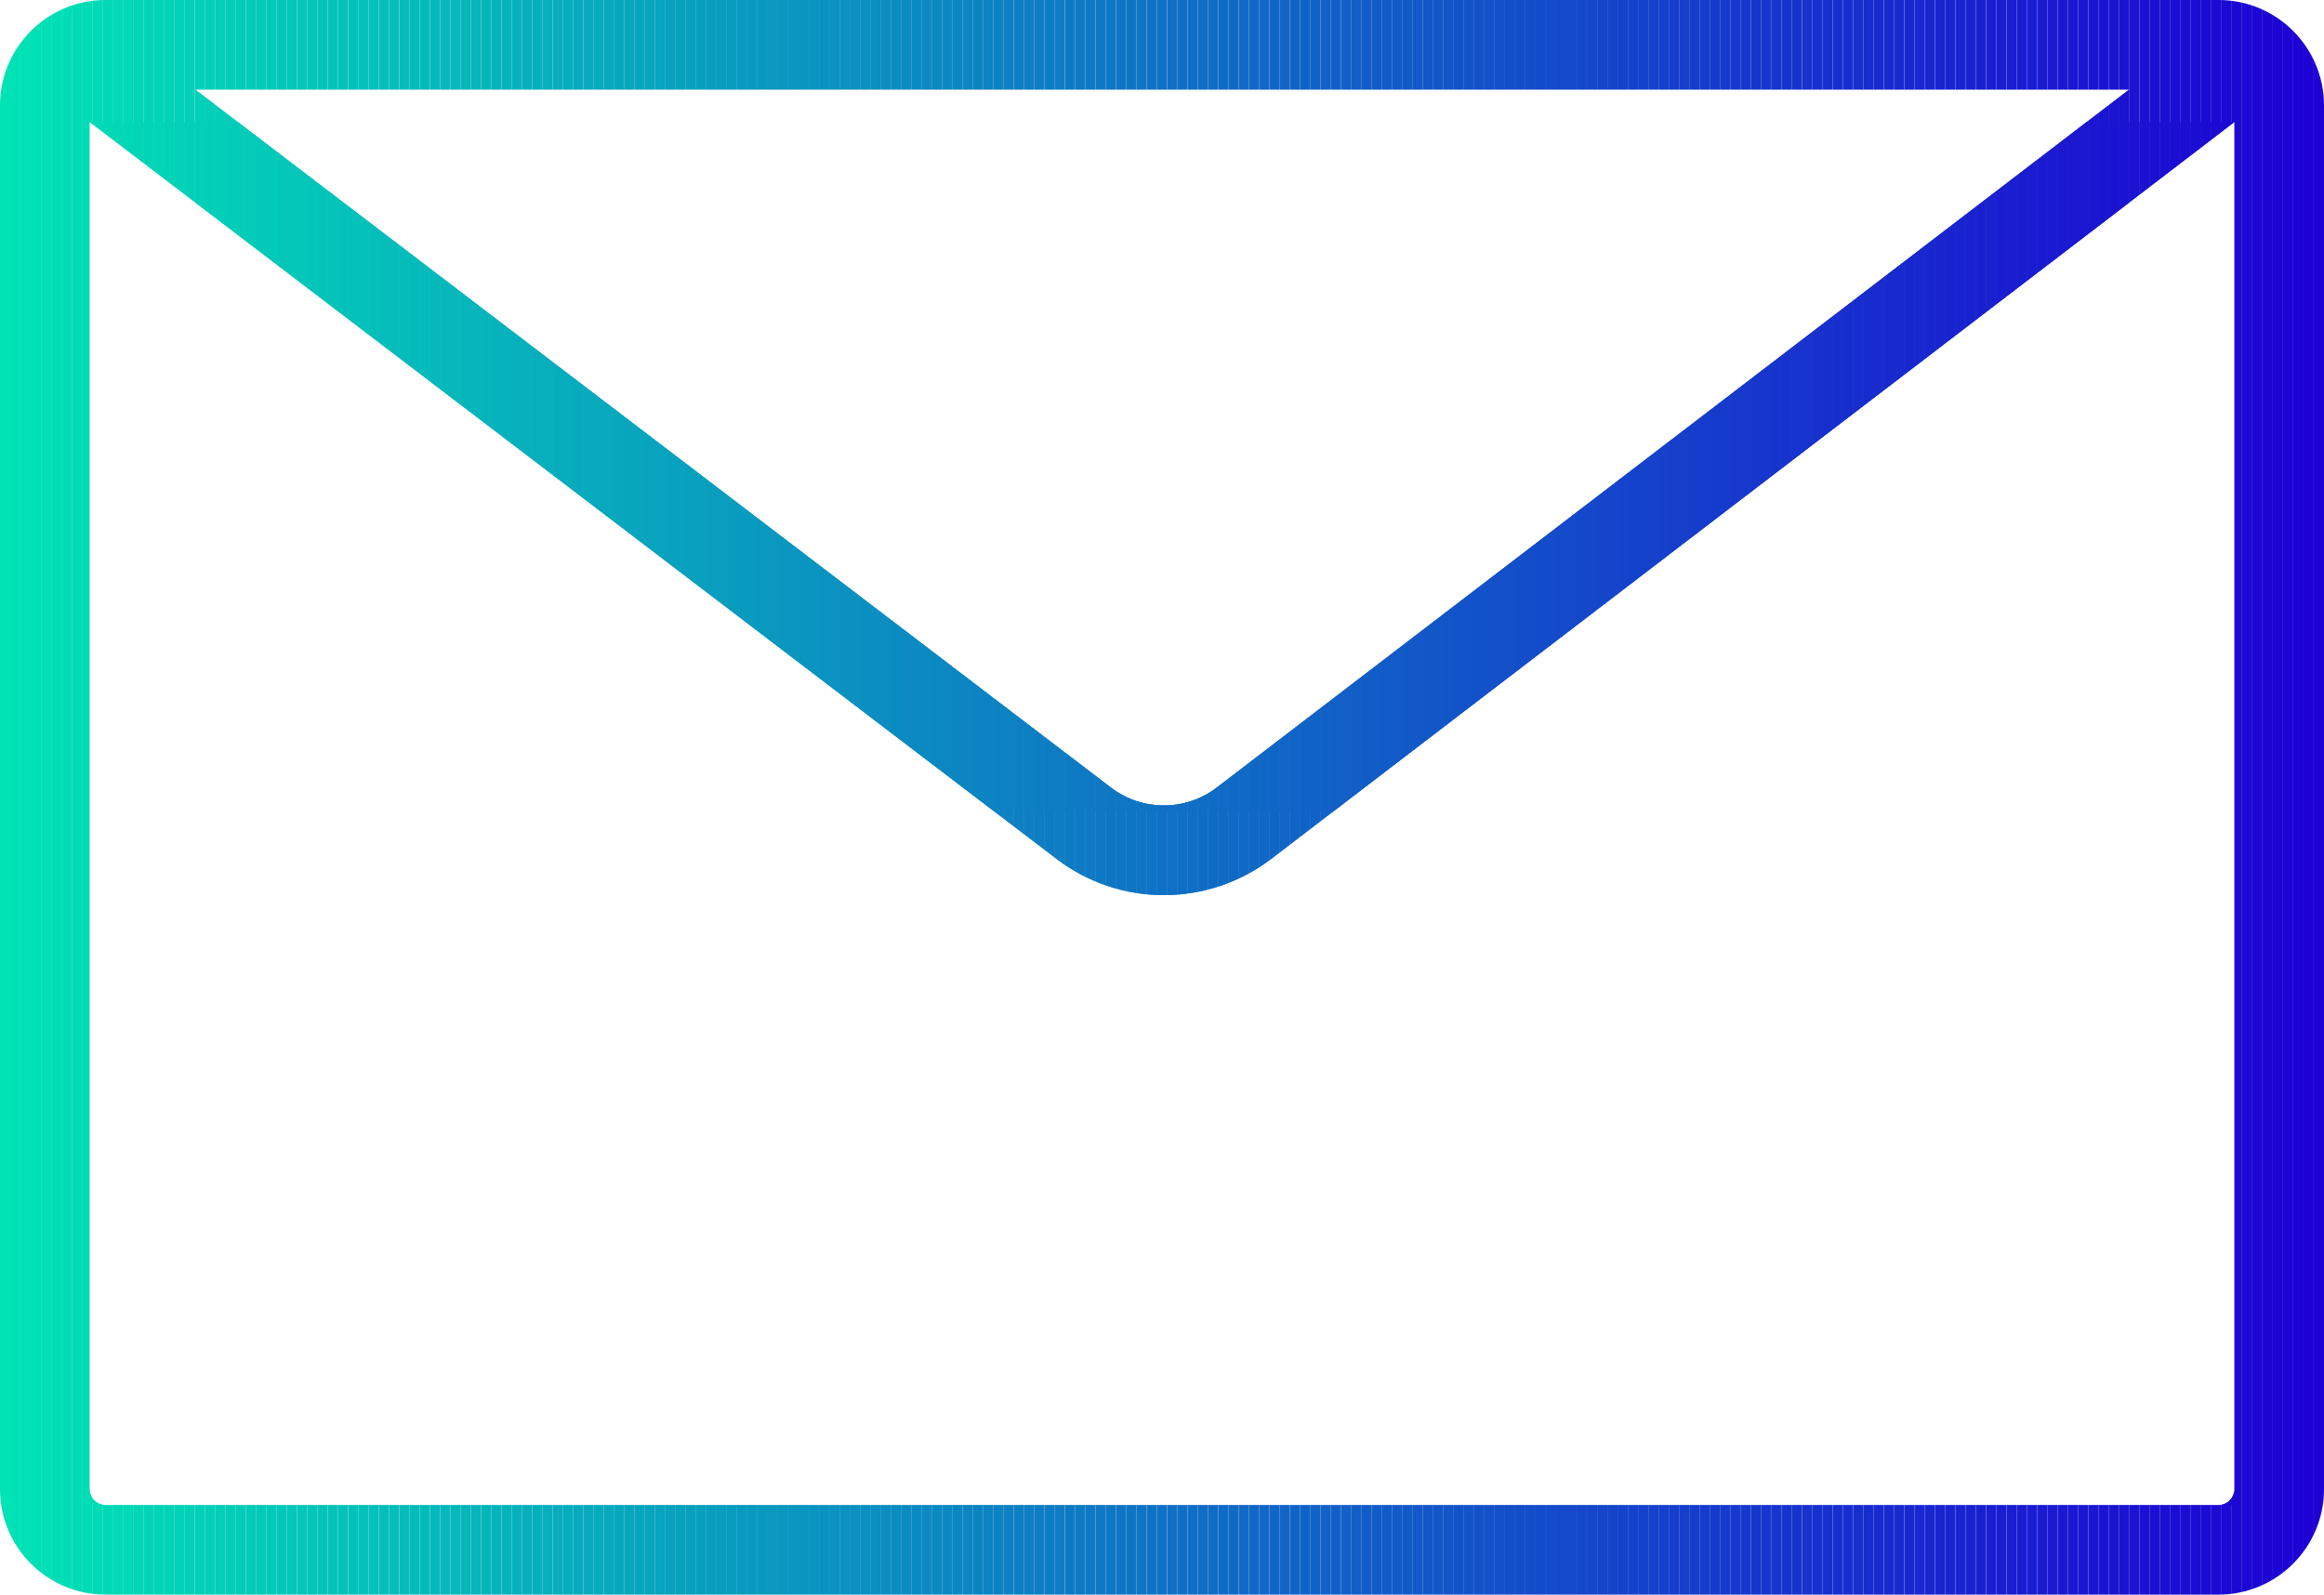 <svg xmlns="http://www.w3.org/2000/svg" xmlns:xlink="http://www.w3.org/1999/xlink" id="Layer_1" data-name="Layer 1" viewBox="0 0 380 260.77"><defs><style>      .cls-1 {        fill: #0c89c1;      }      .cls-1, .cls-2, .cls-3, .cls-4, .cls-5, .cls-6, .cls-7, .cls-8, .cls-9, .cls-10, .cls-11, .cls-12, .cls-13, .cls-14, .cls-15, .cls-16, .cls-17, .cls-18, .cls-19, .cls-20, .cls-21, .cls-22, .cls-23, .cls-24, .cls-25, .cls-26, .cls-27, .cls-28, .cls-29, .cls-30, .cls-31, .cls-32, .cls-33, .cls-34, .cls-35, .cls-36, .cls-37, .cls-38, .cls-39, .cls-40, .cls-41, .cls-42, .cls-43, .cls-44, .cls-45, .cls-46, .cls-47, .cls-48, .cls-49, .cls-50, .cls-51, .cls-52, .cls-53, .cls-54, .cls-55, .cls-56, .cls-57, .cls-58, .cls-59, .cls-60, .cls-61, .cls-62, .cls-63, .cls-64, .cls-65, .cls-66, .cls-67, .cls-68, .cls-69, .cls-70, .cls-71, .cls-72, .cls-73, .cls-74, .cls-75, .cls-76, .cls-77, .cls-78, .cls-79, .cls-80, .cls-81, .cls-82, .cls-83, .cls-84, .cls-85, .cls-86, .cls-87, .cls-88, .cls-89, .cls-90, .cls-91, .cls-92, .cls-93, .cls-94, .cls-95, .cls-96, .cls-97, .cls-98, .cls-99, .cls-100, .cls-101, .cls-102, .cls-103, .cls-104, .cls-105, .cls-106, .cls-107, .cls-108, .cls-109, .cls-110, .cls-111, .cls-112, .cls-113, .cls-114, .cls-115, .cls-116, .cls-117, .cls-118, .cls-119, .cls-120, .cls-121, .cls-122, .cls-123, .cls-124, .cls-125, .cls-126, .cls-127, .cls-128, .cls-129, .cls-130, .cls-131, .cls-132, .cls-133, .cls-134, .cls-135, .cls-136, .cls-137, .cls-138, .cls-139, .cls-140, .cls-141, .cls-142, .cls-143, .cls-144, .cls-145, .cls-146, .cls-147, .cls-148, .cls-149, .cls-150, .cls-151, .cls-152, .cls-153, .cls-154, .cls-155, .cls-156, .cls-157, .cls-158, .cls-159, .cls-160, .cls-161, .cls-162, .cls-163, .cls-164, .cls-165, .cls-166, .cls-167, .cls-168, .cls-169, .cls-170, .cls-171, .cls-172, .cls-173, .cls-174, .cls-175, .cls-176, .cls-177, .cls-178, .cls-179, .cls-180, .cls-181, .cls-182, .cls-183, .cls-184, .cls-185, .cls-186, .cls-187, .cls-188, .cls-189, .cls-190, .cls-191, .cls-192, .cls-193, .cls-194, .cls-195, .cls-196, .cls-197, .cls-198, .cls-199, .cls-200, .cls-201, .cls-202, .cls-203, .cls-204, .cls-205, .cls-206, .cls-207, .cls-208, .cls-209, .cls-210, .cls-211, .cls-212, .cls-213, .cls-214, .cls-215, .cls-216, .cls-217, .cls-218, .cls-219, .cls-220, .cls-221, .cls-222, .cls-223, .cls-224, .cls-225, .cls-226, .cls-227, .cls-228 {        stroke-width: 0px;      }      .cls-2 {        fill: #0d81c2;      }      .cls-3 {        fill: #08a1be;      }      .cls-4 {        fill: #03cab8;      }      .cls-5 {        fill: #144aca;      }      .cls-6 {        fill: #03cbb8;      }      .cls-7 {        fill: #07afbc;      }      .cls-8 {        fill: #1066c6;      }      .cls-9 {        fill: #1445cb;      }      .cls-10 {        fill: #1067c6;      }      .cls-11 {        fill: #03ccb8;      }      .cls-12 {        fill: #07aebc;      }      .cls-13 {        fill: #04c6b9;      }      .cls-14 {        fill: #1634cd;      }      .cls-15 {        fill: #115bc8;      }      .cls-16 {        fill: #06b2bc;      }      .cls-17 {        fill: #1063c6;      }      .cls-18 {        fill: #1d00d4;      }      .cls-19 {        fill: #08a4be;      }      .cls-20 {        fill: #099abf;      }      .cls-21 {        fill: #0f70c5;      }      .cls-22 {        fill: #1633cd;      }      .cls-23 {        fill: #134ec9;      }      .cls-229 {        clip-path: url(#clippath);      }      .cls-24 {        fill: #1254c8;      }      .cls-25 {        fill: #1064c6;      }      .cls-26 {        fill: #04c2ba;      }      .cls-27 {        fill: none;      }      .cls-28 {        fill: #02d6b7;      }      .cls-29 {        fill: #01dab6;      }      .cls-30 {        fill: #05bbba;      }      .cls-31 {        fill: #172dce;      }      .cls-32 {        fill: #0b91c0;      }      .cls-33 {        fill: #1255c8;      }      .cls-34 {        fill: #1d01d4;      }      .cls-35 {        fill: #0e75c4;      }      .cls-36 {        fill: #134dc9;      }      .cls-37 {        fill: #00e0b5;      }      .cls-38 {        fill: #0999bf;      }      .cls-39 {        fill: #1c0bd2;      }      .cls-40 {        fill: #04c0ba;      }      .cls-41 {        fill: #0b8dc1;      }      .cls-42 {        fill: #06b3bc;      }      .cls-43 {        fill: #1351c9;      }      .cls-44 {        fill: #1922cf;      }      .cls-45 {        fill: #1252c9;      }      .cls-46 {        fill: #07a9bd;      }      .cls-47 {        fill: #172cce;      }      .cls-48 {        fill: #1b0fd2;      }      .cls-49 {        fill: #02d2b7;      }      .cls-50 {        fill: #1443cb;      }      .cls-51 {        fill: #153ccc;      }      .cls-52 {        fill: #08a5be;      }      .cls-53 {        fill: #02d4b7;      }      .cls-54 {        fill: #172bce;      }      .cls-55 {        fill: #1b0dd2;      }      .cls-56 {        fill: #0b8cc1;      }      .cls-57 {        fill: #05b9bb;      }      .cls-58 {        fill: #05babb;      }      .cls-59 {        fill: #1b13d1;      }      .cls-60 {        fill: #0e79c4;      }      .cls-61 {        fill: #01dbb6;      }      .cls-62 {        fill: #01deb6;      }      .cls-63 {        fill: #0c88c1;      }      .cls-64 {        fill: #099bbf;      }      .cls-65 {        fill: #1447ca;      }      .cls-66 {        fill: #099cbf;      }      .cls-67 {        fill: #04c5b9;      }      .cls-68 {        fill: #00e3b5;      }      .cls-69 {        fill: #1635cd;      }      .cls-70 {        fill: #1b0ed2;      }      .cls-71 {        fill: #0b8bc1;      }      .cls-72 {        fill: #1824cf;      }      .cls-73 {        fill: #0a96c0;      }      .cls-74 {        fill: #1068c6;      }      .cls-75 {        fill: #115cc7;      }      .cls-76 {        fill: #0d7ac3;      }      .cls-77 {        fill: #1449ca;      }      .cls-78 {        fill: #1a14d1;      }      .cls-79 {        fill: #0a94c0;      }      .cls-80 {        fill: #1c06d3;      }      .cls-81 {        fill: #02d7b7;      }      .cls-82 {        fill: #05beba;      }      .cls-83 {        fill: #115fc7;      }      .cls-84 {        fill: #04c4b9;      }      .cls-85 {        fill: #099ebe;      }      .cls-86 {        fill: #04c1ba;      }      .cls-87 {        fill: #08a6bd;      }      .cls-88 {        fill: #06b7bb;      }      .cls-89 {        fill: #1923cf;      }      .cls-90 {        fill: #099fbe;      }      .cls-91 {        fill: #0f6fc5;      }      .cls-92 {        fill: #04c7b9;      }      .cls-93 {        fill: #1731cd;      }      .cls-94 {        fill: #0c82c2;      }      .cls-95 {        fill: #1c08d3;      }      .cls-96 {        fill: #0d7ec3;      }      .cls-97 {        fill: #1829ce;      }      .cls-98 {        fill: #1062c7;      }      .cls-99 {        fill: #1065c6;      }      .cls-100 {        fill: #153fcb;      }      .cls-101 {        fill: #00e1b5;      }      .cls-102 {        fill: #115ac8;      }      .cls-103 {        fill: #0a97bf;      }      .cls-104 {        fill: #00e2b5;      }      .cls-105 {        fill: #1636cd;      }      .cls-106 {        fill: #1069c6;      }      .cls-107 {        fill: #0f6ec5;      }      .cls-108 {        fill: #0e78c4;      }      .cls-109 {        fill: #07b0bc;      }      .cls-110 {        fill: #08a8bd;      }      .cls-111 {        fill: #1253c9;      }      .cls-112 {        fill: #1448ca;      }      .cls-113 {        fill: #1a17d1;      }      .cls-114 {        fill: #1a15d1;      }      .cls-115 {        fill: #0c83c2;      }      .cls-116 {        fill: #1920d0;      }      .cls-117 {        fill: #163acc;      }      .cls-118 {        fill: #03c8b9;      }      .cls-119 {        fill: #0e73c4;      }      .cls-120 {        fill: #1c07d3;      }      .cls-121 {        fill: #153dcc;      }      .cls-122 {        fill: #06b4bb;      }      .cls-123 {        fill: #1637cc;      }      .cls-124 {        fill: #06b8bb;      }      .cls-125 {        fill: #0c85c2;      }      .cls-126 {        fill: #0a92c0;      }      .cls-127 {        fill: #0d7bc3;      }      .cls-128 {        fill: #153ecb;      }      .cls-129 {        fill: #0e77c4;      }      .cls-130 {        fill: #07acbd;      }      .cls-131 {        fill: #02d3b7;      }      .cls-132 {        fill: #01dfb6;      }      .cls-133 {        fill: #1446ca;      }      .cls-134 {        fill: #1732cd;      }      .cls-135 {        fill: #134fc9;      }      .cls-136 {        fill: #1160c7;      }      .cls-137 {        fill: #01ddb6;      }      .cls-138 {        fill: #1256c8;      }      .cls-139 {        fill: #153bcc;      }      .cls-140 {        fill: #01d8b7;      }      .cls-141 {        fill: #0f6cc5;      }      .cls-142 {        fill: #0a98bf;      }      .cls-143 {        fill: #115ec7;      }      .cls-144 {        fill: #1825cf;      }      .cls-145 {        fill: #06b6bb;      }      .cls-146 {        fill: #1257c8;      }      .cls-147 {        fill: #05bdba;      }      .cls-148 {        fill: #1638cc;      }      .cls-149 {        fill: #06b5bb;      }      .cls-150 {        fill: #134cca;      }      .cls-151 {        fill: #1b11d2;      }      .cls-152 {        fill: #1d02d4;      }      .cls-153 {        fill: #0e74c4;      }      .cls-154 {        fill: #172ece;      }      .cls-155 {        fill: #1542cb;      }      .cls-156 {        fill: #1c09d3;      }      .cls-157 {        fill: #1c04d3;      }      .cls-158 {        fill: #0c86c2;      }      .cls-159 {        fill: #01dcb6;      }      .cls-160 {        fill: #0f6ac5;      }      .cls-161 {        fill: #1a19d1;      }      .cls-162 {        fill: #0d7fc3;      }      .cls-163 {        fill: #172fce;      }      .cls-164 {        fill: #0a93c0;      }      .cls-165 {        fill: #1c0ad3;      }      .cls-166 {        fill: #07aabd;      }      .cls-167 {        fill: #134bca;      }      .cls-168 {        fill: #1826cf;      }      .cls-169 {        fill: #1a1ad0;      }      .cls-170 {        fill: #0b8fc1;      }      .cls-171 {        fill: #08a7bd;      }      .cls-172 {        fill: #1350c9;      }      .cls-173 {        fill: #191fd0;      }      .cls-174 {        fill: #0a95c0;      }      .cls-175 {        fill: #182ace;      }      .cls-176 {        fill: #05bcba;      }      .cls-177 {        fill: #1921cf;      }      .cls-178 {        fill: #1d03d4;      }      .cls-179 {        fill: #01d9b6;      }      .cls-180 {        fill: #0d7dc3;      }      .cls-181 {        fill: #04c3b9;      }      .cls-182 {        fill: #1259c8;      }      .cls-183 {        fill: #0d7cc3;      }      .cls-184 {        fill: #1a1bd0;      }      .cls-185 {        fill: #1639cc;      }      .cls-186 {        fill: #02d0b8;      }      .cls-187 {        fill: #03cdb8;      }      .cls-188 {        fill: #1827cf;      }      .cls-189 {        fill: #1258c8;      }      .cls-190 {        fill: #0f6bc5;      }      .cls-191 {        fill: #1a16d1;      }      .cls-192 {        fill: #05bfba;      }      .cls-193 {        fill: #1b0cd2;      }      .cls-194 {        fill: #0b8ac1;      }      .cls-195 {        fill: #191cd0;      }      .cls-196 {        fill: #02d5b7;      }      .cls-197 {        fill: #0f6dc5;      }      .cls-198 {        fill: #0b90c0;      }      .cls-199 {        fill: #0c84c2;      }      .cls-200 {        fill: #1540cb;      }      .cls-201 {        fill: #191dd0;      }      .cls-202 {        fill: #115dc7;      }      .cls-203 {        fill: #06b1bc;      }      .cls-204 {        fill: #03c9b9;      }      .cls-205 {        fill: #099dbf;      }      .cls-206 {        fill: #03cfb8;      }      .cls-207 {        fill: #1b12d2;      }      .cls-208 {        fill: #1161c7;      }      .cls-209 {        fill: #02d1b7;      }      .cls-210 {        fill: #08a3be;      }      .cls-211 {        fill: #1730cd;      }      .cls-212 {        fill: #03ceb8;      }      .cls-213 {        fill: #1444cb;      }      .cls-214 {        fill: #1a18d1;      }      .cls-215 {        fill: #07adbc;      }      .cls-216 {        fill: #08a2be;      }      .cls-217 {        fill: #191ed0;      }      .cls-218 {        fill: #09a0be;      }      .cls-219 {        fill: #0e76c4;      }      .cls-220 {        fill: #1828cf;      }      .cls-221 {        fill: #07abbd;      }      .cls-222 {        fill: #0f71c5;      }      .cls-223 {        fill: #1b10d2;      }      .cls-224 {        fill: #0b8ec1;      }      .cls-225 {        fill: #1541cb;      }      .cls-226 {        fill: #0d80c3;      }      .cls-227 {        fill: #0c87c2;      }      .cls-228 {        fill: #1c05d3;      }    </style><clipPath id="clippath"><path class="cls-27" d="M362.76,0H17.24C7.73,0,0,7.73,0,17.24v226.29c0,9.51,7.73,17.24,17.24,17.24h345.52c9.51,0,17.24-7.73,17.24-17.24V17.24c0-9.51-7.73-17.24-17.24-17.24ZM348.12,14.66l-149.17,114.14c-5.08,3.89-12.18,3.89-17.27.02L31.93,14.66h316.18ZM362.76,246.11H17.24c-1.42,0-2.58-1.15-2.58-2.58V19.94l158.13,120.54c5.16,3.93,11.34,5.9,17.51,5.9s12.39-1.98,17.56-5.93L365.34,19.96v223.58c0,1.42-1.16,2.58-2.58,2.58Z"></path></clipPath></defs><g class="cls-229"><rect class="cls-61" x="14.66" y="19.94" width=".4" height="226.17"></rect><rect class="cls-29" x="15.07" y="19.94" width="1.67" height="226.17"></rect><rect class="cls-179" x="16.74" y="19.94" width="1.67" height="226.17"></rect><rect class="cls-140" x="18.41" y="19.94" width="1.67" height="226.17"></rect><rect class="cls-81" x="20.09" y="19.94" width="1.67" height="226.17"></rect><rect class="cls-28" x="21.76" y="19.94" width="1.67" height="226.17"></rect><rect class="cls-196" x="23.44" y="19.94" width="1.67" height="226.17"></rect><rect class="cls-53" x="25.11" y="19.94" width="1.67" height="226.17"></rect><rect class="cls-131" x="26.78" y="19.94" width="1.67" height="226.17"></rect><rect class="cls-49" x="28.46" y="19.94" width="1.67" height="226.17"></rect><rect class="cls-209" x="30.13" y="19.94" width="1.67" height="226.17"></rect><rect class="cls-186" x="31.81" y="19.94" width="1.67" height="226.17"></rect><rect class="cls-206" x="33.48" y="19.94" width="1.67" height="226.17"></rect><rect class="cls-212" x="35.15" y="19.94" width="1.67" height="226.17"></rect><rect class="cls-187" x="36.83" y="19.94" width="1.67" height="226.17"></rect><rect class="cls-11" x="38.5" y="19.94" width="1.67" height="226.17"></rect><rect class="cls-6" x="40.18" y="19.94" width="1.67" height="226.17"></rect><rect class="cls-4" x="41.85" y="19.94" width="1.67" height="226.17"></rect><rect class="cls-204" x="43.52" y="19.94" width="1.67" height="226.17"></rect><rect class="cls-118" x="45.2" y="19.94" width="1.67" height="226.17"></rect><rect class="cls-92" x="46.87" y="19.94" width="1.67" height="226.17"></rect><rect class="cls-13" x="48.55" y="19.94" width="1.67" height="226.17"></rect><rect class="cls-67" x="50.22" y="19.94" width="1.67" height="226.17"></rect><rect class="cls-84" x="51.89" y="19.94" width="1.67" height="226.17"></rect><rect class="cls-181" x="53.57" y="19.94" width="1.67" height="226.17"></rect><rect class="cls-26" x="55.24" y="19.94" width="1.67" height="226.17"></rect><rect class="cls-86" x="56.92" y="19.94" width="1.67" height="226.17"></rect><rect class="cls-40" x="58.59" y="19.94" width="1.67" height="226.17"></rect><rect class="cls-192" x="60.26" y="19.94" width="1.67" height="226.17"></rect><rect class="cls-82" x="61.94" y="19.94" width="1.67" height="226.17"></rect><rect class="cls-147" x="63.61" y="19.94" width="1.67" height="226.17"></rect><rect class="cls-176" x="65.29" y="19.94" width="1.67" height="226.17"></rect><rect class="cls-30" x="66.96" y="19.94" width="1.67" height="226.17"></rect><rect class="cls-58" x="68.63" y="19.94" width="1.67" height="226.17"></rect><rect class="cls-57" x="70.31" y="19.94" width="1.67" height="226.17"></rect><rect class="cls-124" x="71.98" y="19.94" width="1.67" height="226.17"></rect><rect class="cls-88" x="73.66" y="19.94" width="1.67" height="226.17"></rect><rect class="cls-145" x="75.33" y="19.94" width="1.67" height="226.17"></rect><rect class="cls-149" x="77" y="19.94" width="1.67" height="226.17"></rect><rect class="cls-122" x="78.68" y="19.94" width="1.67" height="226.17"></rect><rect class="cls-42" x="80.35" y="19.94" width="1.67" height="226.17"></rect><rect class="cls-16" x="82.03" y="19.94" width="1.67" height="226.17"></rect><rect class="cls-203" x="83.7" y="19.94" width="1.67" height="226.17"></rect><rect class="cls-109" x="85.37" y="19.94" width="1.67" height="226.17"></rect><rect class="cls-7" x="87.05" y="19.94" width="1.67" height="226.17"></rect><rect class="cls-12" x="88.72" y="19.94" width="1.67" height="226.17"></rect><rect class="cls-215" x="90.4" y="19.94" width="1.67" height="226.17"></rect><rect class="cls-130" x="92.07" y="19.94" width="1.67" height="226.17"></rect><rect class="cls-221" x="93.74" y="19.94" width="1.67" height="226.17"></rect><rect class="cls-166" x="95.42" y="19.94" width="1.67" height="226.17"></rect><rect class="cls-46" x="97.09" y="19.94" width="1.67" height="226.17"></rect><rect class="cls-110" x="98.77" y="19.94" width="1.67" height="226.17"></rect><rect class="cls-171" x="100.44" y="19.94" width="1.67" height="226.17"></rect><rect class="cls-87" x="102.11" y="19.94" width="1.67" height="226.17"></rect><rect class="cls-52" x="103.79" y="19.94" width="1.67" height="226.17"></rect><rect class="cls-19" x="105.46" y="19.94" width="1.67" height="226.17"></rect><rect class="cls-210" x="107.14" y="19.94" width="1.67" height="226.17"></rect><rect class="cls-216" x="108.81" y="19.94" width="1.67" height="226.17"></rect><rect class="cls-3" x="110.48" y="19.94" width="1.67" height="226.17"></rect><rect class="cls-218" x="112.16" y="19.94" width="1.67" height="226.17"></rect><rect class="cls-90" x="113.83" y="19.94" width="1.67" height="226.17"></rect><rect class="cls-85" x="115.51" y="19.94" width="1.67" height="226.17"></rect><rect class="cls-205" x="117.18" y="19.94" width="1.67" height="226.17"></rect><rect class="cls-66" x="118.85" y="19.94" width="1.67" height="226.17"></rect><rect class="cls-64" x="120.53" y="19.94" width="1.67" height="226.17"></rect><rect class="cls-20" x="122.2" y="19.94" width="1.67" height="226.17"></rect><rect class="cls-38" x="123.88" y="19.94" width="1.67" height="226.17"></rect><rect class="cls-142" x="125.55" y="19.94" width="1.67" height="226.17"></rect><rect class="cls-103" x="127.22" y="19.94" width="1.67" height="226.17"></rect><rect class="cls-73" x="128.9" y="19.94" width="1.67" height="226.17"></rect><rect class="cls-174" x="130.57" y="19.94" width="1.67" height="226.17"></rect><rect class="cls-79" x="132.25" y="19.94" width="1.67" height="226.17"></rect><rect class="cls-164" x="133.92" y="19.94" width="1.67" height="226.17"></rect><rect class="cls-126" x="135.59" y="19.94" width="1.67" height="226.17"></rect><rect class="cls-32" x="137.27" y="19.94" width="1.67" height="226.17"></rect><rect class="cls-198" x="138.94" y="19.94" width="1.67" height="226.17"></rect><rect class="cls-170" x="140.62" y="19.94" width="1.67" height="226.17"></rect><rect class="cls-224" x="142.29" y="19.94" width="1.67" height="226.17"></rect><rect class="cls-41" x="143.96" y="19.94" width="1.67" height="226.17"></rect><rect class="cls-56" x="145.64" y="19.94" width="1.67" height="226.17"></rect><rect class="cls-71" x="147.31" y="19.94" width="1.67" height="226.17"></rect><rect class="cls-194" x="148.99" y="19.94" width="1.67" height="226.17"></rect><rect class="cls-1" x="150.66" y="19.94" width="1.67" height="226.17"></rect><rect class="cls-63" x="152.33" y="19.94" width="1.67" height="226.17"></rect><rect class="cls-227" x="154.01" y="19.94" width="1.67" height="226.17"></rect><rect class="cls-158" x="155.68" y="19.94" width="1.67" height="226.17"></rect><rect class="cls-125" x="157.36" y="19.94" width="1.67" height="226.17"></rect><rect class="cls-199" x="159.03" y="19.94" width="1.67" height="226.17"></rect><rect class="cls-115" x="160.7" y="19.94" width="1.67" height="226.17"></rect><rect class="cls-94" x="162.38" y="19.94" width="1.67" height="226.17"></rect><rect class="cls-2" x="164.05" y="19.94" width="1.67" height="226.17"></rect><rect class="cls-226" x="165.73" y="19.94" width="1.67" height="226.17"></rect><rect class="cls-162" x="167.4" y="19.94" width="1.67" height="226.17"></rect><rect class="cls-96" x="169.07" y="19.94" width="1.67" height="226.17"></rect><rect class="cls-180" x="170.75" y="19.94" width="1.67" height="226.17"></rect><rect class="cls-183" x="172.42" y="19.94" width="1.67" height="226.17"></rect><rect class="cls-127" x="174.1" y="19.94" width="1.67" height="226.17"></rect><rect class="cls-76" x="175.77" y="19.94" width="1.67" height="226.17"></rect><rect class="cls-60" x="177.44" y="19.94" width="1.67" height="226.17"></rect><rect class="cls-108" x="179.12" y="19.94" width="1.67" height="226.17"></rect><rect class="cls-129" x="180.79" y="19.94" width="1.67" height="226.17"></rect><rect class="cls-219" x="182.47" y="19.94" width="1.67" height="226.17"></rect><rect class="cls-35" x="184.14" y="19.94" width="1.67" height="226.17"></rect><rect class="cls-153" x="185.81" y="19.94" width="1.67" height="226.17"></rect><rect class="cls-119" x="187.49" y="19.94" width="1.67" height="226.17"></rect><rect class="cls-222" x="189.16" y="19.94" width="1.67" height="226.17"></rect><rect class="cls-21" x="190.84" y="19.94" width="1.67" height="226.17"></rect><rect class="cls-91" x="192.51" y="19.94" width="1.67" height="226.17"></rect><rect class="cls-107" x="194.19" y="19.94" width="1.67" height="226.17"></rect><rect class="cls-197" x="195.86" y="19.94" width="1.67" height="226.17"></rect><rect class="cls-141" x="197.53" y="19.94" width="1.67" height="226.17"></rect><rect class="cls-190" x="199.21" y="19.94" width="1.67" height="226.17"></rect><rect class="cls-160" x="200.88" y="19.94" width="1.67" height="226.17"></rect><rect class="cls-106" x="202.56" y="19.94" width="1.67" height="226.17"></rect><rect class="cls-74" x="204.23" y="19.94" width="1.67" height="226.17"></rect><rect class="cls-10" x="205.9" y="19.94" width="1.67" height="226.17"></rect><rect class="cls-8" x="207.58" y="19.94" width="1.67" height="226.17"></rect><rect class="cls-99" x="209.25" y="19.94" width="1.67" height="226.17"></rect><rect class="cls-25" x="210.93" y="19.94" width="1.67" height="226.17"></rect><rect class="cls-17" x="212.6" y="19.94" width="1.67" height="226.17"></rect><rect class="cls-98" x="214.27" y="19.94" width="1.67" height="226.17"></rect><rect class="cls-208" x="215.95" y="19.94" width="1.67" height="226.17"></rect><rect class="cls-136" x="217.62" y="19.94" width="1.67" height="226.17"></rect><rect class="cls-83" x="219.3" y="19.94" width="1.67" height="226.17"></rect><rect class="cls-143" x="220.97" y="19.94" width="1.67" height="226.17"></rect><rect class="cls-202" x="222.64" y="19.94" width="1.67" height="226.17"></rect><rect class="cls-75" x="224.32" y="19.94" width="1.67" height="226.17"></rect><rect class="cls-15" x="225.99" y="19.94" width="1.67" height="226.17"></rect><rect class="cls-102" x="227.67" y="19.94" width="1.67" height="226.17"></rect><rect class="cls-182" x="229.34" y="19.94" width="1.67" height="226.17"></rect><rect class="cls-189" x="231.01" y="19.94" width="1.67" height="226.17"></rect><rect class="cls-146" x="232.69" y="19.94" width="1.67" height="226.17"></rect><rect class="cls-138" x="234.36" y="19.94" width="1.67" height="226.17"></rect><rect class="cls-33" x="236.04" y="19.94" width="1.67" height="226.17"></rect><rect class="cls-24" x="237.71" y="19.94" width="1.67" height="226.17"></rect><rect class="cls-111" x="239.38" y="19.94" width="1.67" height="226.17"></rect><rect class="cls-45" x="241.06" y="19.94" width="1.67" height="226.17"></rect><rect class="cls-43" x="242.73" y="19.94" width="1.67" height="226.17"></rect><rect class="cls-172" x="244.41" y="19.94" width="1.67" height="226.17"></rect><rect class="cls-135" x="246.08" y="19.94" width="1.67" height="226.17"></rect><rect class="cls-23" x="247.75" y="19.94" width="1.67" height="226.17"></rect><rect class="cls-36" x="249.43" y="19.94" width="1.67" height="226.17"></rect><rect class="cls-150" x="251.1" y="19.94" width="1.67" height="226.17"></rect><rect class="cls-167" x="252.78" y="19.94" width="1.67" height="226.17"></rect><rect class="cls-5" x="254.45" y="19.94" width="1.67" height="226.17"></rect><rect class="cls-77" x="256.12" y="19.94" width="1.67" height="226.17"></rect><rect class="cls-112" x="257.8" y="19.94" width="1.67" height="226.17"></rect><rect class="cls-65" x="259.47" y="19.94" width="1.67" height="226.17"></rect><rect class="cls-133" x="261.15" y="19.94" width="1.67" height="226.17"></rect><rect class="cls-9" x="262.82" y="19.94" width="1.67" height="226.17"></rect><rect class="cls-213" x="264.49" y="19.94" width="1.67" height="226.17"></rect><rect class="cls-50" x="266.17" y="19.94" width="1.67" height="226.17"></rect><rect class="cls-155" x="267.84" y="19.94" width="1.67" height="226.17"></rect><rect class="cls-225" x="269.52" y="19.94" width="1.67" height="226.17"></rect><rect class="cls-200" x="271.19" y="19.94" width="1.67" height="226.17"></rect><rect class="cls-100" x="272.86" y="19.94" width="1.67" height="226.17"></rect><rect class="cls-128" x="274.54" y="19.94" width="1.67" height="226.17"></rect><rect class="cls-121" x="276.21" y="19.94" width="1.67" height="226.17"></rect><rect class="cls-51" x="277.89" y="19.94" width="1.67" height="226.17"></rect><rect class="cls-139" x="279.56" y="19.94" width="1.67" height="226.17"></rect><rect class="cls-117" x="281.23" y="19.94" width="1.67" height="226.17"></rect><rect class="cls-185" x="282.91" y="19.94" width="1.67" height="226.17"></rect><rect class="cls-148" x="284.58" y="19.94" width="1.67" height="226.17"></rect><rect class="cls-123" x="286.26" y="19.94" width="1.67" height="226.17"></rect><rect class="cls-105" x="287.93" y="19.94" width="1.67" height="226.17"></rect><rect class="cls-69" x="289.6" y="19.94" width="1.67" height="226.17"></rect><rect class="cls-14" x="291.28" y="19.94" width="1.67" height="226.17"></rect><rect class="cls-22" x="292.95" y="19.94" width="1.67" height="226.17"></rect><rect class="cls-134" x="294.63" y="19.94" width="1.67" height="226.17"></rect><rect class="cls-93" x="296.3" y="19.94" width="1.67" height="226.17"></rect><rect class="cls-211" x="297.97" y="19.94" width="1.67" height="226.17"></rect><rect class="cls-163" x="299.65" y="19.94" width="1.67" height="226.17"></rect><rect class="cls-154" x="301.32" y="19.94" width="1.67" height="226.17"></rect><rect class="cls-31" x="303" y="19.94" width="1.67" height="226.17"></rect><rect class="cls-47" x="304.67" y="19.94" width="1.67" height="226.17"></rect><rect class="cls-54" x="306.34" y="19.94" width="1.67" height="226.17"></rect><rect class="cls-175" x="308.02" y="19.94" width="1.67" height="226.17"></rect><rect class="cls-97" x="309.69" y="19.94" width="1.67" height="226.17"></rect><rect class="cls-220" x="311.37" y="19.94" width="1.67" height="226.17"></rect><rect class="cls-188" x="313.04" y="19.94" width="1.67" height="226.17"></rect><rect class="cls-168" x="314.71" y="19.94" width="1.67" height="226.17"></rect><rect class="cls-144" x="316.39" y="19.94" width="1.67" height="226.17"></rect><rect class="cls-72" x="318.06" y="19.94" width="1.67" height="226.17"></rect><rect class="cls-89" x="319.74" y="19.94" width="1.67" height="226.17"></rect><rect class="cls-44" x="321.41" y="19.94" width="1.67" height="226.17"></rect><rect class="cls-177" x="323.08" y="19.94" width="1.67" height="226.17"></rect><rect class="cls-116" x="324.76" y="19.94" width="1.67" height="226.17"></rect><rect class="cls-173" x="326.43" y="19.94" width="1.67" height="226.17"></rect><rect class="cls-217" x="328.11" y="19.94" width="1.67" height="226.17"></rect><rect class="cls-201" x="329.78" y="19.94" width="1.67" height="226.17"></rect><rect class="cls-195" x="331.45" y="19.94" width="1.67" height="226.17"></rect><rect class="cls-184" x="333.13" y="19.94" width="1.67" height="226.17"></rect><rect class="cls-169" x="334.8" y="19.94" width="1.67" height="226.17"></rect><rect class="cls-161" x="336.48" y="19.94" width="1.67" height="226.17"></rect><rect class="cls-214" x="338.15" y="19.94" width="1.67" height="226.17"></rect><rect class="cls-113" x="339.82" y="19.94" width="1.67" height="226.17"></rect><rect class="cls-191" x="341.5" y="19.94" width="1.67" height="226.17"></rect><rect class="cls-114" x="343.17" y="19.94" width="1.67" height="226.17"></rect><rect class="cls-78" x="344.85" y="19.94" width="1.67" height="226.17"></rect><rect class="cls-59" x="346.52" y="19.94" width="1.67" height="226.17"></rect><rect class="cls-207" x="348.19" y="19.94" width="1.67" height="226.17"></rect><rect class="cls-151" x="349.87" y="19.94" width="1.67" height="226.17"></rect><rect class="cls-223" x="351.54" y="19.94" width="1.67" height="226.17"></rect><rect class="cls-48" x="353.22" y="19.94" width="1.67" height="226.17"></rect><rect class="cls-70" x="354.89" y="19.94" width="1.67" height="226.17"></rect><rect class="cls-55" x="356.56" y="19.94" width="1.67" height="226.17"></rect><rect class="cls-193" x="358.24" y="19.94" width="1.67" height="226.17"></rect><rect class="cls-39" x="359.91" y="19.94" width="1.67" height="226.17"></rect><rect class="cls-165" x="361.59" y="19.94" width="1.67" height="226.17"></rect><rect class="cls-156" x="363.26" y="19.94" width="1.67" height="226.17"></rect><rect class="cls-95" x="364.93" y="19.94" width=".4" height="226.17"></rect><rect class="cls-186" x="31.93" y="14.66" width="1.55" height="118.03"></rect><rect class="cls-206" x="33.48" y="14.66" width="1.67" height="118.03"></rect><rect class="cls-212" x="35.15" y="14.66" width="1.67" height="118.03"></rect><rect class="cls-187" x="36.83" y="14.66" width="1.67" height="118.03"></rect><rect class="cls-11" x="38.5" y="14.66" width="1.67" height="118.03"></rect><rect class="cls-6" x="40.18" y="14.66" width="1.67" height="118.03"></rect><rect class="cls-4" x="41.85" y="14.66" width="1.67" height="118.03"></rect><rect class="cls-204" x="43.52" y="14.66" width="1.67" height="118.03"></rect><rect class="cls-118" x="45.2" y="14.66" width="1.67" height="118.03"></rect><rect class="cls-92" x="46.87" y="14.66" width="1.67" height="118.03"></rect><rect class="cls-13" x="48.55" y="14.66" width="1.67" height="118.03"></rect><rect class="cls-67" x="50.22" y="14.66" width="1.67" height="118.03"></rect><rect class="cls-84" x="51.89" y="14.66" width="1.67" height="118.03"></rect><rect class="cls-181" x="53.57" y="14.66" width="1.67" height="118.03"></rect><rect class="cls-26" x="55.24" y="14.66" width="1.67" height="118.03"></rect><rect class="cls-86" x="56.92" y="14.66" width="1.67" height="118.03"></rect><rect class="cls-40" x="58.59" y="14.66" width="1.67" height="118.03"></rect><rect class="cls-192" x="60.26" y="14.66" width="1.67" height="118.03"></rect><rect class="cls-82" x="61.94" y="14.66" width="1.67" height="118.03"></rect><rect class="cls-147" x="63.61" y="14.66" width="1.67" height="118.03"></rect><rect class="cls-176" x="65.29" y="14.66" width="1.67" height="118.03"></rect><rect class="cls-30" x="66.96" y="14.66" width="1.67" height="118.03"></rect><rect class="cls-58" x="68.63" y="14.66" width="1.67" height="118.03"></rect><rect class="cls-57" x="70.31" y="14.66" width="1.67" height="118.03"></rect><rect class="cls-124" x="71.98" y="14.66" width="1.67" height="118.03"></rect><rect class="cls-88" x="73.66" y="14.66" width="1.67" height="118.03"></rect><rect class="cls-145" x="75.33" y="14.66" width="1.67" height="118.03"></rect><rect class="cls-149" x="77" y="14.66" width="1.67" height="118.03"></rect><rect class="cls-122" x="78.68" y="14.66" width="1.67" height="118.03"></rect><rect class="cls-42" x="80.35" y="14.66" width="1.67" height="118.03"></rect><rect class="cls-16" x="82.03" y="14.66" width="1.67" height="118.03"></rect><rect class="cls-203" x="83.7" y="14.66" width="1.67" height="118.03"></rect><rect class="cls-109" x="85.37" y="14.66" width="1.67" height="118.03"></rect><rect class="cls-7" x="87.05" y="14.66" width="1.67" height="118.03"></rect><rect class="cls-12" x="88.72" y="14.66" width="1.67" height="118.03"></rect><rect class="cls-215" x="90.4" y="14.66" width="1.67" height="118.03"></rect><rect class="cls-130" x="92.07" y="14.66" width="1.67" height="118.03"></rect><rect class="cls-221" x="93.74" y="14.66" width="1.67" height="118.03"></rect><rect class="cls-166" x="95.42" y="14.66" width="1.67" height="118.03"></rect><rect class="cls-46" x="97.09" y="14.66" width="1.67" height="118.03"></rect><rect class="cls-110" x="98.77" y="14.66" width="1.67" height="118.03"></rect><rect class="cls-171" x="100.44" y="14.66" width="1.67" height="118.03"></rect><rect class="cls-87" x="102.11" y="14.66" width="1.67" height="118.03"></rect><rect class="cls-52" x="103.79" y="14.66" width="1.67" height="118.03"></rect><rect class="cls-19" x="105.46" y="14.66" width="1.67" height="118.03"></rect><rect class="cls-210" x="107.14" y="14.66" width="1.67" height="118.03"></rect><rect class="cls-216" x="108.81" y="14.66" width="1.67" height="118.03"></rect><rect class="cls-3" x="110.48" y="14.66" width="1.67" height="118.03"></rect><rect class="cls-218" x="112.16" y="14.66" width="1.67" height="118.03"></rect><rect class="cls-90" x="113.83" y="14.66" width="1.67" height="118.03"></rect><rect class="cls-85" x="115.51" y="14.66" width="1.67" height="118.03"></rect><rect class="cls-205" x="117.18" y="14.66" width="1.67" height="118.03"></rect><rect class="cls-66" x="118.85" y="14.66" width="1.67" height="118.03"></rect><rect class="cls-64" x="120.53" y="14.66" width="1.67" height="118.03"></rect><rect class="cls-20" x="122.2" y="14.66" width="1.67" height="118.03"></rect><rect class="cls-38" x="123.88" y="14.66" width="1.67" height="118.03"></rect><rect class="cls-142" x="125.55" y="14.66" width="1.67" height="118.03"></rect><rect class="cls-103" x="127.22" y="14.66" width="1.67" height="118.03"></rect><rect class="cls-73" x="128.9" y="14.66" width="1.67" height="118.03"></rect><rect class="cls-174" x="130.57" y="14.66" width="1.67" height="118.03"></rect><rect class="cls-79" x="132.25" y="14.66" width="1.67" height="118.03"></rect><rect class="cls-164" x="133.92" y="14.66" width="1.67" height="118.03"></rect><rect class="cls-126" x="135.59" y="14.66" width="1.67" height="118.03"></rect><rect class="cls-32" x="137.27" y="14.66" width="1.67" height="118.03"></rect><rect class="cls-198" x="138.94" y="14.66" width="1.67" height="118.03"></rect><rect class="cls-170" x="140.62" y="14.66" width="1.67" height="118.03"></rect><rect class="cls-224" x="142.29" y="14.66" width="1.67" height="118.03"></rect><rect class="cls-41" x="143.96" y="14.66" width="1.67" height="118.03"></rect><rect class="cls-56" x="145.64" y="14.66" width="1.67" height="118.03"></rect><rect class="cls-71" x="147.31" y="14.66" width="1.67" height="118.03"></rect><rect class="cls-194" x="148.99" y="14.66" width="1.67" height="118.03"></rect><rect class="cls-1" x="150.66" y="14.66" width="1.67" height="118.03"></rect><rect class="cls-63" x="152.33" y="14.66" width="1.67" height="118.03"></rect><rect class="cls-227" x="154.01" y="14.66" width="1.67" height="118.03"></rect><rect class="cls-158" x="155.68" y="14.66" width="1.67" height="118.03"></rect><rect class="cls-125" x="157.36" y="14.66" width="1.67" height="118.03"></rect><rect class="cls-199" x="159.03" y="14.66" width="1.67" height="118.03"></rect><rect class="cls-115" x="160.7" y="14.66" width="1.67" height="118.03"></rect><rect class="cls-94" x="162.38" y="14.66" width="1.67" height="118.03"></rect><rect class="cls-2" x="164.05" y="14.66" width="1.67" height="118.03"></rect><rect class="cls-226" x="165.73" y="14.66" width="1.67" height="118.03"></rect><rect class="cls-162" x="167.4" y="14.66" width="1.67" height="118.03"></rect><rect class="cls-96" x="169.07" y="14.66" width="1.67" height="118.03"></rect><rect class="cls-180" x="170.75" y="14.66" width="1.67" height="118.03"></rect><rect class="cls-183" x="172.42" y="14.66" width="1.67" height="118.03"></rect><rect class="cls-127" x="174.1" y="14.66" width="1.67" height="118.03"></rect><rect class="cls-76" x="175.77" y="14.66" width="1.67" height="118.03"></rect><rect class="cls-60" x="177.44" y="14.66" width="1.67" height="118.03"></rect><rect class="cls-108" x="179.12" y="14.66" width="1.67" height="118.03"></rect><rect class="cls-129" x="180.79" y="14.66" width="1.67" height="118.03"></rect><rect class="cls-219" x="182.47" y="14.66" width="1.67" height="118.03"></rect><rect class="cls-35" x="184.14" y="14.66" width="1.67" height="118.03"></rect><rect class="cls-153" x="185.81" y="14.66" width="1.67" height="118.03"></rect><rect class="cls-119" x="187.49" y="14.66" width="1.67" height="118.03"></rect><rect class="cls-222" x="189.16" y="14.66" width="1.67" height="118.03"></rect><rect class="cls-21" x="190.84" y="14.66" width="1.67" height="118.03"></rect><rect class="cls-91" x="192.51" y="14.66" width="1.67" height="118.03"></rect><rect class="cls-107" x="194.19" y="14.66" width="1.67" height="118.03"></rect><rect class="cls-197" x="195.86" y="14.66" width="1.67" height="118.03"></rect><rect class="cls-141" x="197.53" y="14.66" width="1.67" height="118.03"></rect><rect class="cls-190" x="199.21" y="14.66" width="1.67" height="118.03"></rect><rect class="cls-160" x="200.88" y="14.66" width="1.67" height="118.03"></rect><rect class="cls-106" x="202.56" y="14.66" width="1.67" height="118.03"></rect><rect class="cls-74" x="204.23" y="14.66" width="1.67" height="118.03"></rect><rect class="cls-10" x="205.9" y="14.66" width="1.67" height="118.03"></rect><rect class="cls-8" x="207.58" y="14.66" width="1.67" height="118.03"></rect><rect class="cls-99" x="209.25" y="14.66" width="1.67" height="118.03"></rect><rect class="cls-25" x="210.93" y="14.66" width="1.67" height="118.03"></rect><rect class="cls-17" x="212.6" y="14.66" width="1.67" height="118.03"></rect><rect class="cls-98" x="214.27" y="14.66" width="1.67" height="118.03"></rect><rect class="cls-208" x="215.95" y="14.66" width="1.67" height="118.03"></rect><rect class="cls-136" x="217.62" y="14.66" width="1.67" height="118.03"></rect><rect class="cls-83" x="219.3" y="14.66" width="1.67" height="118.03"></rect><rect class="cls-143" x="220.97" y="14.66" width="1.67" height="118.03"></rect><rect class="cls-202" x="222.64" y="14.66" width="1.67" height="118.03"></rect><rect class="cls-75" x="224.32" y="14.66" width="1.67" height="118.03"></rect><rect class="cls-15" x="225.99" y="14.66" width="1.67" height="118.03"></rect><rect class="cls-102" x="227.67" y="14.66" width="1.67" height="118.03"></rect><rect class="cls-182" x="229.34" y="14.66" width="1.67" height="118.03"></rect><rect class="cls-189" x="231.01" y="14.66" width="1.67" height="118.03"></rect><rect class="cls-146" x="232.69" y="14.66" width="1.67" height="118.03"></rect><rect class="cls-138" x="234.36" y="14.66" width="1.67" height="118.03"></rect><rect class="cls-33" x="236.04" y="14.66" width="1.67" height="118.03"></rect><rect class="cls-24" x="237.71" y="14.66" width="1.67" height="118.03"></rect><rect class="cls-111" x="239.38" y="14.66" width="1.67" height="118.03"></rect><rect class="cls-45" x="241.06" y="14.66" width="1.67" height="118.03"></rect><rect class="cls-43" x="242.73" y="14.66" width="1.67" height="118.03"></rect><rect class="cls-172" x="244.41" y="14.66" width="1.67" height="118.03"></rect><rect class="cls-135" x="246.08" y="14.66" width="1.67" height="118.03"></rect><rect class="cls-23" x="247.75" y="14.66" width="1.67" height="118.03"></rect><rect class="cls-36" x="249.43" y="14.66" width="1.67" height="118.03"></rect><rect class="cls-150" x="251.1" y="14.66" width="1.67" height="118.03"></rect><rect class="cls-167" x="252.78" y="14.66" width="1.67" height="118.03"></rect><rect class="cls-5" x="254.45" y="14.66" width="1.67" height="118.03"></rect><rect class="cls-77" x="256.12" y="14.66" width="1.67" height="118.03"></rect><rect class="cls-112" x="257.8" y="14.66" width="1.67" height="118.03"></rect><rect class="cls-65" x="259.47" y="14.66" width="1.67" height="118.03"></rect><rect class="cls-133" x="261.15" y="14.66" width="1.67" height="118.03"></rect><rect class="cls-9" x="262.82" y="14.66" width="1.67" height="118.03"></rect><rect class="cls-213" x="264.49" y="14.66" width="1.67" height="118.03"></rect><rect class="cls-50" x="266.17" y="14.66" width="1.67" height="118.03"></rect><rect class="cls-155" x="267.84" y="14.66" width="1.67" height="118.03"></rect><rect class="cls-225" x="269.52" y="14.66" width="1.67" height="118.03"></rect><rect class="cls-200" x="271.19" y="14.66" width="1.67" height="118.03"></rect><rect class="cls-100" x="272.86" y="14.66" width="1.67" height="118.03"></rect><rect class="cls-128" x="274.54" y="14.66" width="1.67" height="118.03"></rect><rect class="cls-121" x="276.21" y="14.66" width="1.67" height="118.03"></rect><rect class="cls-51" x="277.89" y="14.66" width="1.67" height="118.03"></rect><rect class="cls-139" x="279.56" y="14.66" width="1.67" height="118.03"></rect><rect class="cls-117" x="281.23" y="14.66" width="1.67" height="118.03"></rect><rect class="cls-185" x="282.91" y="14.66" width="1.67" height="118.03"></rect><rect class="cls-148" x="284.58" y="14.66" width="1.67" height="118.03"></rect><rect class="cls-123" x="286.26" y="14.66" width="1.67" height="118.03"></rect><rect class="cls-105" x="287.93" y="14.66" width="1.67" height="118.03"></rect><rect class="cls-69" x="289.6" y="14.66" width="1.67" height="118.03"></rect><rect class="cls-14" x="291.28" y="14.66" width="1.67" height="118.03"></rect><rect class="cls-22" x="292.95" y="14.66" width="1.67" height="118.03"></rect><rect class="cls-134" x="294.63" y="14.66" width="1.67" height="118.03"></rect><rect class="cls-93" x="296.3" y="14.66" width="1.67" height="118.03"></rect><rect class="cls-211" x="297.97" y="14.66" width="1.67" height="118.03"></rect><rect class="cls-163" x="299.65" y="14.66" width="1.67" height="118.03"></rect><rect class="cls-154" x="301.32" y="14.66" width="1.67" height="118.03"></rect><rect class="cls-31" x="303" y="14.66" width="1.67" height="118.03"></rect><rect class="cls-47" x="304.67" y="14.66" width="1.67" height="118.03"></rect><rect class="cls-54" x="306.34" y="14.66" width="1.67" height="118.03"></rect><rect class="cls-175" x="308.02" y="14.66" width="1.67" height="118.03"></rect><rect class="cls-97" x="309.69" y="14.66" width="1.67" height="118.03"></rect><rect class="cls-220" x="311.37" y="14.66" width="1.67" height="118.03"></rect><rect class="cls-188" x="313.04" y="14.66" width="1.67" height="118.03"></rect><rect class="cls-168" x="314.71" y="14.66" width="1.67" height="118.03"></rect><rect class="cls-144" x="316.39" y="14.66" width="1.67" height="118.03"></rect><rect class="cls-72" x="318.06" y="14.66" width="1.67" height="118.03"></rect><rect class="cls-89" x="319.74" y="14.66" width="1.67" height="118.03"></rect><rect class="cls-44" x="321.41" y="14.66" width="1.67" height="118.03"></rect><rect class="cls-177" x="323.08" y="14.66" width="1.67" height="118.03"></rect><rect class="cls-116" x="324.76" y="14.66" width="1.67" height="118.03"></rect><rect class="cls-173" x="326.43" y="14.66" width="1.67" height="118.03"></rect><rect class="cls-217" x="328.11" y="14.66" width="1.67" height="118.03"></rect><rect class="cls-201" x="329.78" y="14.66" width="1.67" height="118.03"></rect><rect class="cls-195" x="331.45" y="14.66" width="1.67" height="118.03"></rect><rect class="cls-184" x="333.13" y="14.66" width="1.67" height="118.03"></rect><rect class="cls-169" x="334.8" y="14.66" width="1.67" height="118.03"></rect><rect class="cls-161" x="336.48" y="14.66" width="1.67" height="118.03"></rect><rect class="cls-214" x="338.15" y="14.66" width="1.67" height="118.03"></rect><rect class="cls-113" x="339.82" y="14.66" width="1.67" height="118.03"></rect><rect class="cls-191" x="341.5" y="14.66" width="1.67" height="118.03"></rect><rect class="cls-114" x="343.17" y="14.66" width="1.67" height="118.03"></rect><rect class="cls-78" x="344.85" y="14.66" width="1.67" height="118.03"></rect><rect class="cls-59" x="346.52" y="14.66" width="1.6" height="118.03"></rect><rect class="cls-68" x="0" y="0" width="1.67" height="260.77"></rect><rect class="cls-104" x="1.67" y="0" width="1.67" height="260.77"></rect><rect class="cls-101" x="3.35" y="0" width="1.67" height="260.77"></rect><rect class="cls-37" x="5.02" y="0" width="1.67" height="260.77"></rect><rect class="cls-132" x="6.7" y="0" width="1.67" height="260.77"></rect><rect class="cls-62" x="8.37" y="0" width="1.67" height="260.77"></rect><rect class="cls-137" x="10.04" y="0" width="1.67" height="260.77"></rect><rect class="cls-159" x="11.72" y="0" width="1.67" height="260.77"></rect><rect class="cls-61" x="13.39" y="0" width="1.67" height="260.77"></rect><rect class="cls-29" x="15.07" y="0" width="1.67" height="260.77"></rect><rect class="cls-179" x="16.74" y="0" width="1.67" height="260.77"></rect><rect class="cls-140" x="18.41" y="0" width="1.67" height="260.77"></rect><rect class="cls-81" x="20.09" y="0" width="1.67" height="260.77"></rect><rect class="cls-28" x="21.76" y="0" width="1.67" height="260.77"></rect><rect class="cls-196" x="23.44" y="0" width="1.67" height="260.77"></rect><rect class="cls-53" x="25.11" y="0" width="1.67" height="260.77"></rect><rect class="cls-131" x="26.78" y="0" width="1.67" height="260.77"></rect><rect class="cls-49" x="28.46" y="0" width="1.67" height="260.77"></rect><rect class="cls-209" x="30.13" y="0" width="1.67" height="260.77"></rect><rect class="cls-186" x="31.81" y="0" width="1.67" height="260.77"></rect><rect class="cls-206" x="33.48" y="0" width="1.67" height="260.77"></rect><rect class="cls-212" x="35.15" y="0" width="1.67" height="260.77"></rect><rect class="cls-187" x="36.83" y="0" width="1.67" height="260.77"></rect><rect class="cls-11" x="38.5" y="0" width="1.67" height="260.77"></rect><rect class="cls-6" x="40.18" y="0" width="1.67" height="260.77"></rect><rect class="cls-4" x="41.85" y="0" width="1.67" height="260.77"></rect><rect class="cls-204" x="43.52" y="0" width="1.67" height="260.77"></rect><rect class="cls-118" x="45.2" y="0" width="1.67" height="260.77"></rect><rect class="cls-92" x="46.87" y="0" width="1.67" height="260.77"></rect><rect class="cls-13" x="48.55" y="0" width="1.67" height="260.77"></rect><rect class="cls-67" x="50.22" y="0" width="1.67" height="260.77"></rect><rect class="cls-84" x="51.89" y="0" width="1.67" height="260.77"></rect><rect class="cls-181" x="53.57" y="0" width="1.67" height="260.77"></rect><rect class="cls-26" x="55.24" y="0" width="1.67" height="260.77"></rect><rect class="cls-86" x="56.92" y="0" width="1.67" height="260.77"></rect><rect class="cls-40" x="58.59" y="0" width="1.67" height="260.77"></rect><rect class="cls-192" x="60.26" y="0" width="1.67" height="260.77"></rect><rect class="cls-82" x="61.94" y="0" width="1.67" height="260.77"></rect><rect class="cls-147" x="63.61" y="0" width="1.67" height="260.77"></rect><rect class="cls-176" x="65.29" y="0" width="1.67" height="260.77"></rect><rect class="cls-30" x="66.96" y="0" width="1.67" height="260.77"></rect><rect class="cls-58" x="68.63" y="0" width="1.67" height="260.77"></rect><rect class="cls-57" x="70.31" y="0" width="1.67" height="260.77"></rect><rect class="cls-124" x="71.98" y="0" width="1.67" height="260.77"></rect><rect class="cls-88" x="73.66" y="0" width="1.67" height="260.77"></rect><rect class="cls-145" x="75.33" y="0" width="1.67" height="260.77"></rect><rect class="cls-149" x="77" y="0" width="1.67" height="260.77"></rect><rect class="cls-122" x="78.68" y="0" width="1.67" height="260.77"></rect><rect class="cls-42" x="80.35" y="0" width="1.67" height="260.77"></rect><rect class="cls-16" x="82.03" y="0" width="1.67" height="260.77"></rect><rect class="cls-203" x="83.7" y="0" width="1.67" height="260.77"></rect><rect class="cls-109" x="85.37" y="0" width="1.67" height="260.77"></rect><rect class="cls-7" x="87.05" y="0" width="1.67" height="260.77"></rect><rect class="cls-12" x="88.72" y="0" width="1.67" height="260.77"></rect><rect class="cls-215" x="90.4" y="0" width="1.67" height="260.77"></rect><rect class="cls-130" x="92.07" y="0" width="1.67" height="260.77"></rect><rect class="cls-221" x="93.74" y="0" width="1.67" height="260.77"></rect><rect class="cls-166" x="95.42" y="0" width="1.67" height="260.77"></rect><rect class="cls-46" x="97.09" y="0" width="1.67" height="260.77"></rect><rect class="cls-110" x="98.77" y="0" width="1.67" height="260.77"></rect><rect class="cls-171" x="100.44" y="0" width="1.67" height="260.77"></rect><rect class="cls-87" x="102.11" y="0" width="1.67" height="260.77"></rect><rect class="cls-52" x="103.79" y="0" width="1.67" height="260.77"></rect><rect class="cls-19" x="105.46" y="0" width="1.67" height="260.77"></rect><rect class="cls-210" x="107.14" y="0" width="1.67" height="260.77"></rect><rect class="cls-216" x="108.81" y="0" width="1.67" height="260.77"></rect><rect class="cls-3" x="110.48" y="0" width="1.67" height="260.77"></rect><rect class="cls-218" x="112.16" y="0" width="1.67" height="260.77"></rect><rect class="cls-90" x="113.83" y="0" width="1.67" height="260.77"></rect><rect class="cls-85" x="115.51" y="0" width="1.67" height="260.77"></rect><rect class="cls-205" x="117.18" y="0" width="1.67" height="260.77"></rect><rect class="cls-66" x="118.85" y="0" width="1.67" height="260.77"></rect><rect class="cls-64" x="120.53" y="0" width="1.67" height="260.77"></rect><rect class="cls-20" x="122.2" y="0" width="1.67" height="260.77"></rect><rect class="cls-38" x="123.88" y="0" width="1.67" height="260.77"></rect><rect class="cls-142" x="125.55" y="0" width="1.67" height="260.77"></rect><rect class="cls-103" x="127.22" y="0" width="1.67" height="260.77"></rect><rect class="cls-73" x="128.9" y="0" width="1.67" height="260.77"></rect><rect class="cls-174" x="130.57" y="0" width="1.67" height="260.77"></rect><rect class="cls-79" x="132.25" y="0" width="1.67" height="260.77"></rect><rect class="cls-164" x="133.92" y="0" width="1.67" height="260.77"></rect><rect class="cls-126" x="135.59" y="0" width="1.67" height="260.77"></rect><rect class="cls-32" x="137.27" y="0" width="1.67" height="260.77"></rect><rect class="cls-198" x="138.94" y="0" width="1.67" height="260.77"></rect><rect class="cls-170" x="140.62" y="0" width="1.67" height="260.77"></rect><rect class="cls-224" x="142.29" y="0" width="1.67" height="260.77"></rect><rect class="cls-41" x="143.96" y="0" width="1.67" height="260.77"></rect><rect class="cls-56" x="145.64" y="0" width="1.67" height="260.77"></rect><rect class="cls-71" x="147.31" y="0" width="1.67" height="260.77"></rect><rect class="cls-194" x="148.99" y="0" width="1.67" height="260.77"></rect><rect class="cls-1" x="150.66" y="0" width="1.67" height="260.77"></rect><rect class="cls-63" x="152.33" y="0" width="1.67" height="260.77"></rect><rect class="cls-227" x="154.01" y="0" width="1.67" height="260.77"></rect><rect class="cls-158" x="155.68" y="0" width="1.67" height="260.77"></rect><rect class="cls-125" x="157.36" y="0" width="1.67" height="260.77"></rect><rect class="cls-199" x="159.03" y="0" width="1.67" height="260.77"></rect><rect class="cls-115" x="160.7" y="0" width="1.67" height="260.77"></rect><rect class="cls-94" x="162.38" y="0" width="1.67" height="260.77"></rect><rect class="cls-2" x="164.05" y="0" width="1.67" height="260.77"></rect><rect class="cls-226" x="165.73" y="0" width="1.67" height="260.77"></rect><rect class="cls-162" x="167.4" y="0" width="1.67" height="260.77"></rect><rect class="cls-96" x="169.07" y="0" width="1.67" height="260.77"></rect><rect class="cls-180" x="170.75" y="0" width="1.67" height="260.77"></rect><rect class="cls-183" x="172.42" y="0" width="1.67" height="260.77"></rect><rect class="cls-127" x="174.1" y="0" width="1.67" height="260.77"></rect><rect class="cls-76" x="175.77" y="0" width="1.67" height="260.77"></rect><rect class="cls-60" x="177.44" y="0" width="1.67" height="260.77"></rect><rect class="cls-108" x="179.12" y="0" width="1.67" height="260.77"></rect><rect class="cls-129" x="180.79" y="0" width="1.67" height="260.77"></rect><rect class="cls-219" x="182.47" y="0" width="1.67" height="260.77"></rect><rect class="cls-35" x="184.14" y="0" width="1.67" height="260.77"></rect><rect class="cls-153" x="185.81" y="0" width="1.67" height="260.77"></rect><rect class="cls-119" x="187.49" y="0" width="1.67" height="260.77"></rect><rect class="cls-222" x="189.16" y="0" width="1.67" height="260.77"></rect><rect class="cls-21" x="190.84" y="0" width="1.67" height="260.77"></rect><rect class="cls-91" x="192.51" y="0" width="1.67" height="260.77"></rect><rect class="cls-107" x="194.19" y="0" width="1.67" height="260.77"></rect><rect class="cls-197" x="195.86" y="0" width="1.67" height="260.77"></rect><rect class="cls-141" x="197.53" y="0" width="1.67" height="260.77"></rect><rect class="cls-190" x="199.21" y="0" width="1.67" height="260.77"></rect><rect class="cls-160" x="200.88" y="0" width="1.67" height="260.77"></rect><rect class="cls-106" x="202.56" y="0" width="1.67" height="260.77"></rect><rect class="cls-74" x="204.23" y="0" width="1.67" height="260.77"></rect><rect class="cls-10" x="205.9" y="0" width="1.67" height="260.77"></rect><rect class="cls-8" x="207.58" y="0" width="1.67" height="260.77"></rect><rect class="cls-99" x="209.25" y="0" width="1.67" height="260.77"></rect><rect class="cls-25" x="210.93" y="0" width="1.67" height="260.77"></rect><rect class="cls-17" x="212.6" y="0" width="1.67" height="260.77"></rect><rect class="cls-98" x="214.27" y="0" width="1.67" height="260.77"></rect><rect class="cls-208" x="215.95" y="0" width="1.67" height="260.77"></rect><rect class="cls-136" x="217.62" y="0" width="1.67" height="260.77"></rect><rect class="cls-83" x="219.3" y="0" width="1.67" height="260.77"></rect><rect class="cls-143" x="220.97" y="0" width="1.67" height="260.77"></rect><rect class="cls-202" x="222.64" y="0" width="1.67" height="260.77"></rect><rect class="cls-75" x="224.32" y="0" width="1.67" height="260.77"></rect><rect class="cls-15" x="225.99" y="0" width="1.67" height="260.77"></rect><rect class="cls-102" x="227.67" y="0" width="1.67" height="260.77"></rect><rect class="cls-182" x="229.34" y="0" width="1.67" height="260.77"></rect><rect class="cls-189" x="231.01" y="0" width="1.67" height="260.77"></rect><rect class="cls-146" x="232.69" y="0" width="1.67" height="260.77"></rect><rect class="cls-138" x="234.36" y="0" width="1.67" height="260.77"></rect><rect class="cls-33" x="236.04" y="0" width="1.67" height="260.77"></rect><rect class="cls-24" x="237.71" y="0" width="1.67" height="260.77"></rect><rect class="cls-111" x="239.38" y="0" width="1.67" height="260.77"></rect><rect class="cls-45" x="241.06" y="0" width="1.67" height="260.77"></rect><rect class="cls-43" x="242.73" y="0" width="1.67" height="260.77"></rect><rect class="cls-172" x="244.41" y="0" width="1.67" height="260.77"></rect><rect class="cls-135" x="246.08" y="0" width="1.67" height="260.77"></rect><rect class="cls-23" x="247.75" y="0" width="1.67" height="260.77"></rect><rect class="cls-36" x="249.43" y="0" width="1.67" height="260.77"></rect><rect class="cls-150" x="251.1" y="0" width="1.67" height="260.77"></rect><rect class="cls-167" x="252.78" y="0" width="1.67" height="260.77"></rect><rect class="cls-5" x="254.45" y="0" width="1.67" height="260.77"></rect><rect class="cls-77" x="256.12" y="0" width="1.67" height="260.77"></rect><rect class="cls-112" x="257.8" y="0" width="1.67" height="260.77"></rect><rect class="cls-65" x="259.47" y="0" width="1.67" height="260.77"></rect><rect class="cls-133" x="261.15" y="0" width="1.67" height="260.77"></rect><rect class="cls-9" x="262.82" y="0" width="1.67" height="260.77"></rect><rect class="cls-213" x="264.49" y="0" width="1.67" height="260.77"></rect><rect class="cls-50" x="266.17" y="0" width="1.67" height="260.77"></rect><rect class="cls-155" x="267.84" y="0" width="1.67" height="260.77"></rect><rect class="cls-225" x="269.52" y="0" width="1.67" height="260.77"></rect><rect class="cls-200" x="271.19" y="0" width="1.67" height="260.77"></rect><rect class="cls-100" x="272.86" y="0" width="1.67" height="260.77"></rect><rect class="cls-128" x="274.54" y="0" width="1.67" height="260.77"></rect><rect class="cls-121" x="276.21" y="0" width="1.67" height="260.77"></rect><rect class="cls-51" x="277.89" y="0" width="1.67" height="260.77"></rect><rect class="cls-139" x="279.56" y="0" width="1.67" height="260.77"></rect><rect class="cls-117" x="281.23" y="0" width="1.67" height="260.77"></rect><rect class="cls-185" x="282.91" y="0" width="1.67" height="260.77"></rect><rect class="cls-148" x="284.58" y="0" width="1.67" height="260.77"></rect><rect class="cls-123" x="286.26" y="0" width="1.67" height="260.77"></rect><rect class="cls-105" x="287.93" y="0" width="1.67" height="260.77"></rect><rect class="cls-69" x="289.6" y="0" width="1.67" height="260.77"></rect><rect class="cls-14" x="291.28" y="0" width="1.67" height="260.77"></rect><rect class="cls-22" x="292.95" y="0" width="1.67" height="260.77"></rect><rect class="cls-134" x="294.63" y="0" width="1.67" height="260.77"></rect><rect class="cls-93" x="296.3" y="0" width="1.67" height="260.77"></rect><rect class="cls-211" x="297.97" y="0" width="1.67" height="260.77"></rect><rect class="cls-163" x="299.65" y="0" width="1.67" height="260.77"></rect><rect class="cls-154" x="301.32" y="0" width="1.67" height="260.77"></rect><rect class="cls-31" x="303" y="0" width="1.67" height="260.77"></rect><rect class="cls-47" x="304.67" y="0" width="1.67" height="260.77"></rect><rect class="cls-54" x="306.34" y="0" width="1.67" height="260.77"></rect><rect class="cls-175" x="308.02" y="0" width="1.67" height="260.77"></rect><rect class="cls-97" x="309.69" y="0" width="1.67" height="260.77"></rect><rect class="cls-220" x="311.37" y="0" width="1.67" height="260.77"></rect><rect class="cls-188" x="313.04" y="0" width="1.67" height="260.77"></rect><rect class="cls-168" x="314.71" y="0" width="1.67" height="260.77"></rect><rect class="cls-144" x="316.39" y="0" width="1.67" height="260.77"></rect><rect class="cls-72" x="318.06" y="0" width="1.67" height="260.77"></rect><rect class="cls-89" x="319.74" y="0" width="1.67" height="260.77"></rect><rect class="cls-44" x="321.41" y="0" width="1.67" height="260.77"></rect><rect class="cls-177" x="323.08" y="0" width="1.67" height="260.77"></rect><rect class="cls-116" x="324.76" y="0" width="1.67" height="260.77"></rect><rect class="cls-173" x="326.43" y="0" width="1.67" height="260.77"></rect><rect class="cls-217" x="328.11" y="0" width="1.67" height="260.77"></rect><rect class="cls-201" x="329.78" y="0" width="1.67" height="260.77"></rect><rect class="cls-195" x="331.45" y="0" width="1.67" height="260.77"></rect><rect class="cls-184" x="333.13" y="0" width="1.67" height="260.77"></rect><rect class="cls-169" x="334.8" y="0" width="1.67" height="260.77"></rect><rect class="cls-161" x="336.48" y="0" width="1.67" height="260.77"></rect><rect class="cls-214" x="338.15" y="0" width="1.67" height="260.77"></rect><rect class="cls-113" x="339.82" y="0" width="1.67" height="260.77"></rect><rect class="cls-191" x="341.5" y="0" width="1.67" height="260.77"></rect><rect class="cls-114" x="343.17" y="0" width="1.67" height="260.77"></rect><rect class="cls-78" x="344.85" y="0" width="1.67" height="260.77"></rect><rect class="cls-59" x="346.52" y="0" width="1.67" height="260.77"></rect><rect class="cls-207" x="348.19" y="0" width="1.67" height="260.77"></rect><rect class="cls-151" x="349.87" y="0" width="1.67" height="260.77"></rect><rect class="cls-223" x="351.54" y="0" width="1.67" height="260.77"></rect><rect class="cls-48" x="353.22" y="0" width="1.67" height="260.77"></rect><rect class="cls-70" x="354.89" y="0" width="1.67" height="260.77"></rect><rect class="cls-55" x="356.56" y="0" width="1.67" height="260.77"></rect><rect class="cls-193" x="358.24" y="0" width="1.67" height="260.77"></rect><rect class="cls-39" x="359.91" y="0" width="1.67" height="260.77"></rect><rect class="cls-165" x="361.59" y="0" width="1.67" height="260.77"></rect><rect class="cls-156" x="363.26" y="0" width="1.67" height="260.77"></rect><rect class="cls-95" x="364.93" y="0" width="1.67" height="260.77"></rect><rect class="cls-120" x="366.61" y="0" width="1.67" height="260.77"></rect><rect class="cls-80" x="368.28" y="0" width="1.67" height="260.77"></rect><rect class="cls-228" x="369.96" y="0" width="1.67" height="260.77"></rect><rect class="cls-157" x="371.63" y="0" width="1.67" height="260.77"></rect><rect class="cls-178" x="373.3" y="0" width="1.67" height="260.77"></rect><rect class="cls-152" x="374.98" y="0" width="1.67" height="260.77"></rect><rect class="cls-34" x="376.65" y="0" width="1.67" height="260.77"></rect><rect class="cls-18" x="378.33" y="0" width="1.67" height="260.77"></rect></g></svg>